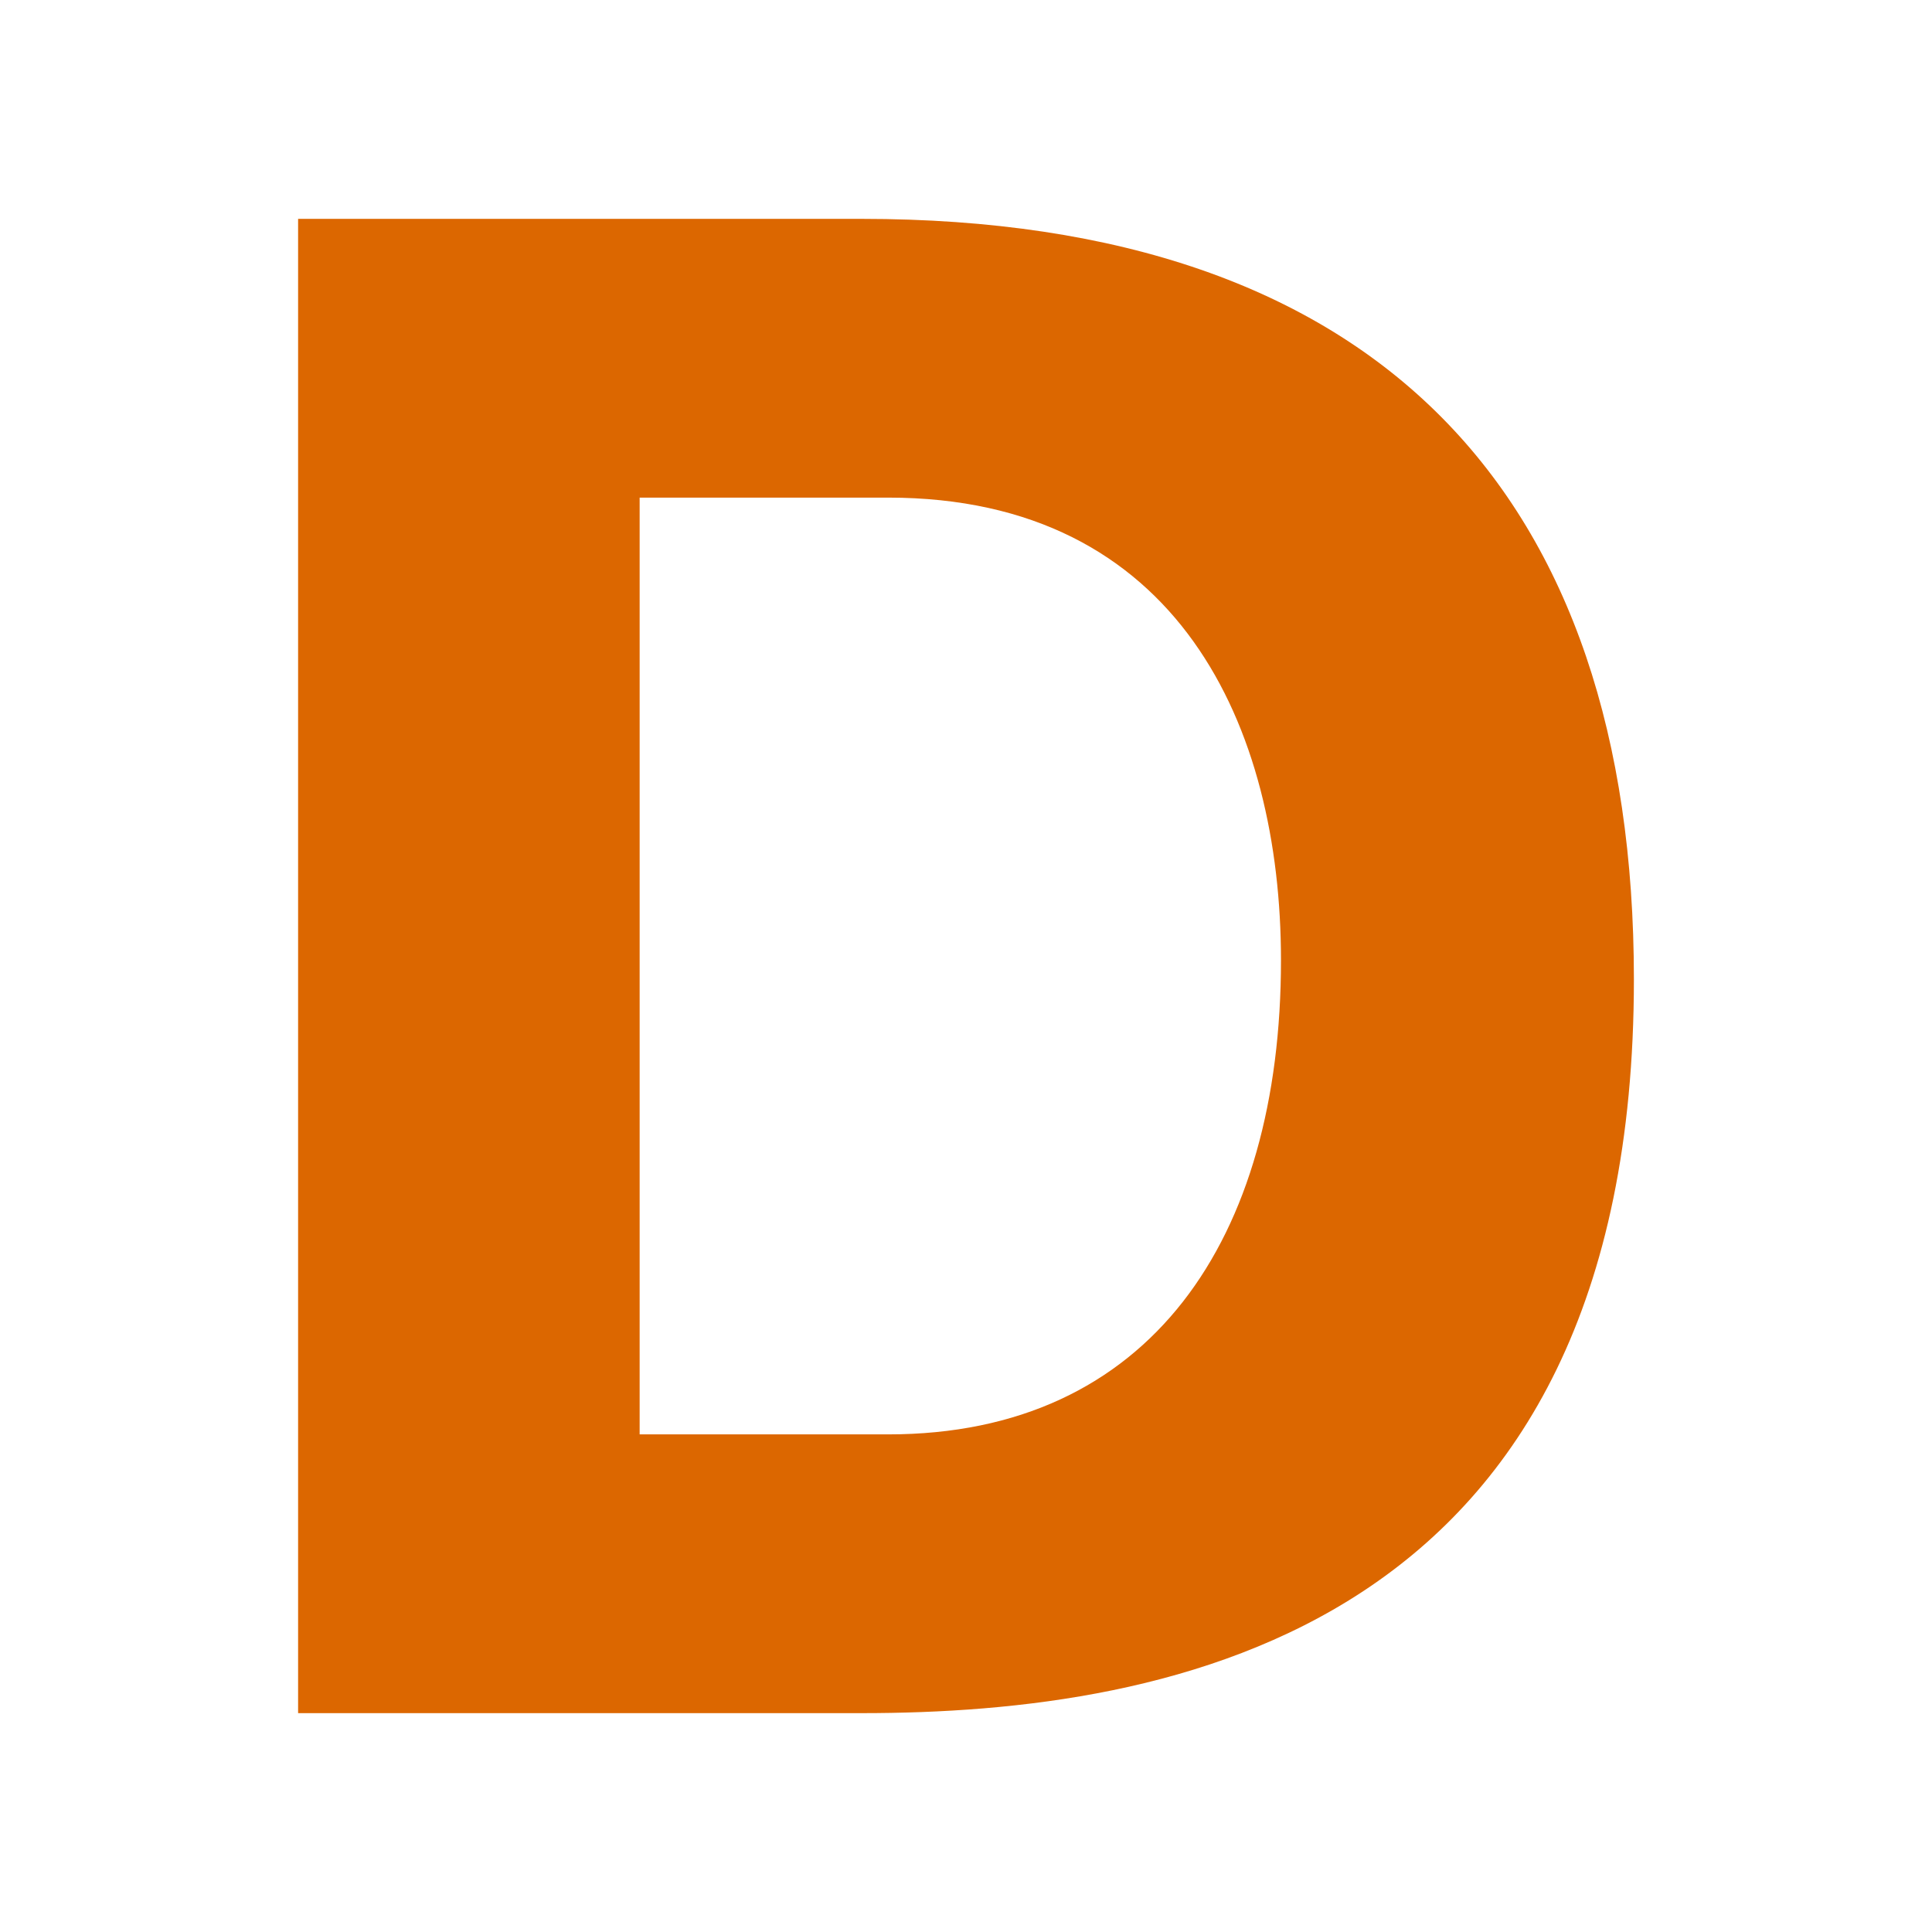 <svg xmlns="http://www.w3.org/2000/svg" version="1.1" xmlns:xlink="http://www.w3.org/1999/xlink" xmlns:svgjs="http://svgjs.dev/svgjs" width="512" height="512"><rect width="100%" height="100%" fill="#333333" stroke="none"/><svg width="512" height="512" viewBox="0 0 512 512" fill="none" xmlns="http://www.w3.org/2000/svg">
<rect width="512" height="512" fill="white"></rect>
<path d="M79 454V58H228.344C365.619 58 433 131.371 433 259.518C433 432.391 310.307 454 228.344 454H79ZM169.511 131.873V380.127H235.384C304.776 380.127 339.472 328.365 339.472 254.492C339.472 192.68 312.318 131.873 235.384 131.873H169.511Z" fill="#DC6700"></path>
</svg><style>@media (prefers-color-scheme: light) { :root { filter: none; } }
@media (prefers-color-scheme: dark) { :root { filter: none; } }
</style></svg>